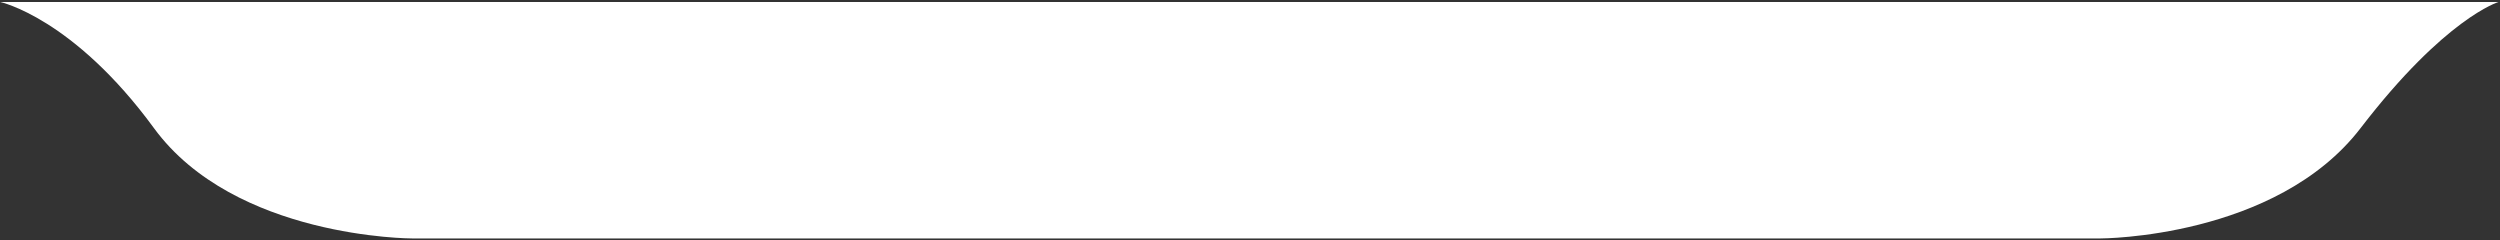 <svg width="1197" height="115" viewBox="0 0 1197 115" fill="none" xmlns="http://www.w3.org/2000/svg">
<rect x="0" y="0" width="1197" height="115" fill="#333333" stroke="none"/>
<path d="M0.124 0.961H1196.29C1196.29 0.961 1170.82 8.508 1130.26 61.335C1089.69 114.163 1005.74 114.163 1005.74 114.163H197.284C197.284 114.163 112.382 114.163 73.705 61.335C35.028 8.508 0.124 0.961 0.124 0.961Z" fill="white"/>
</svg>
